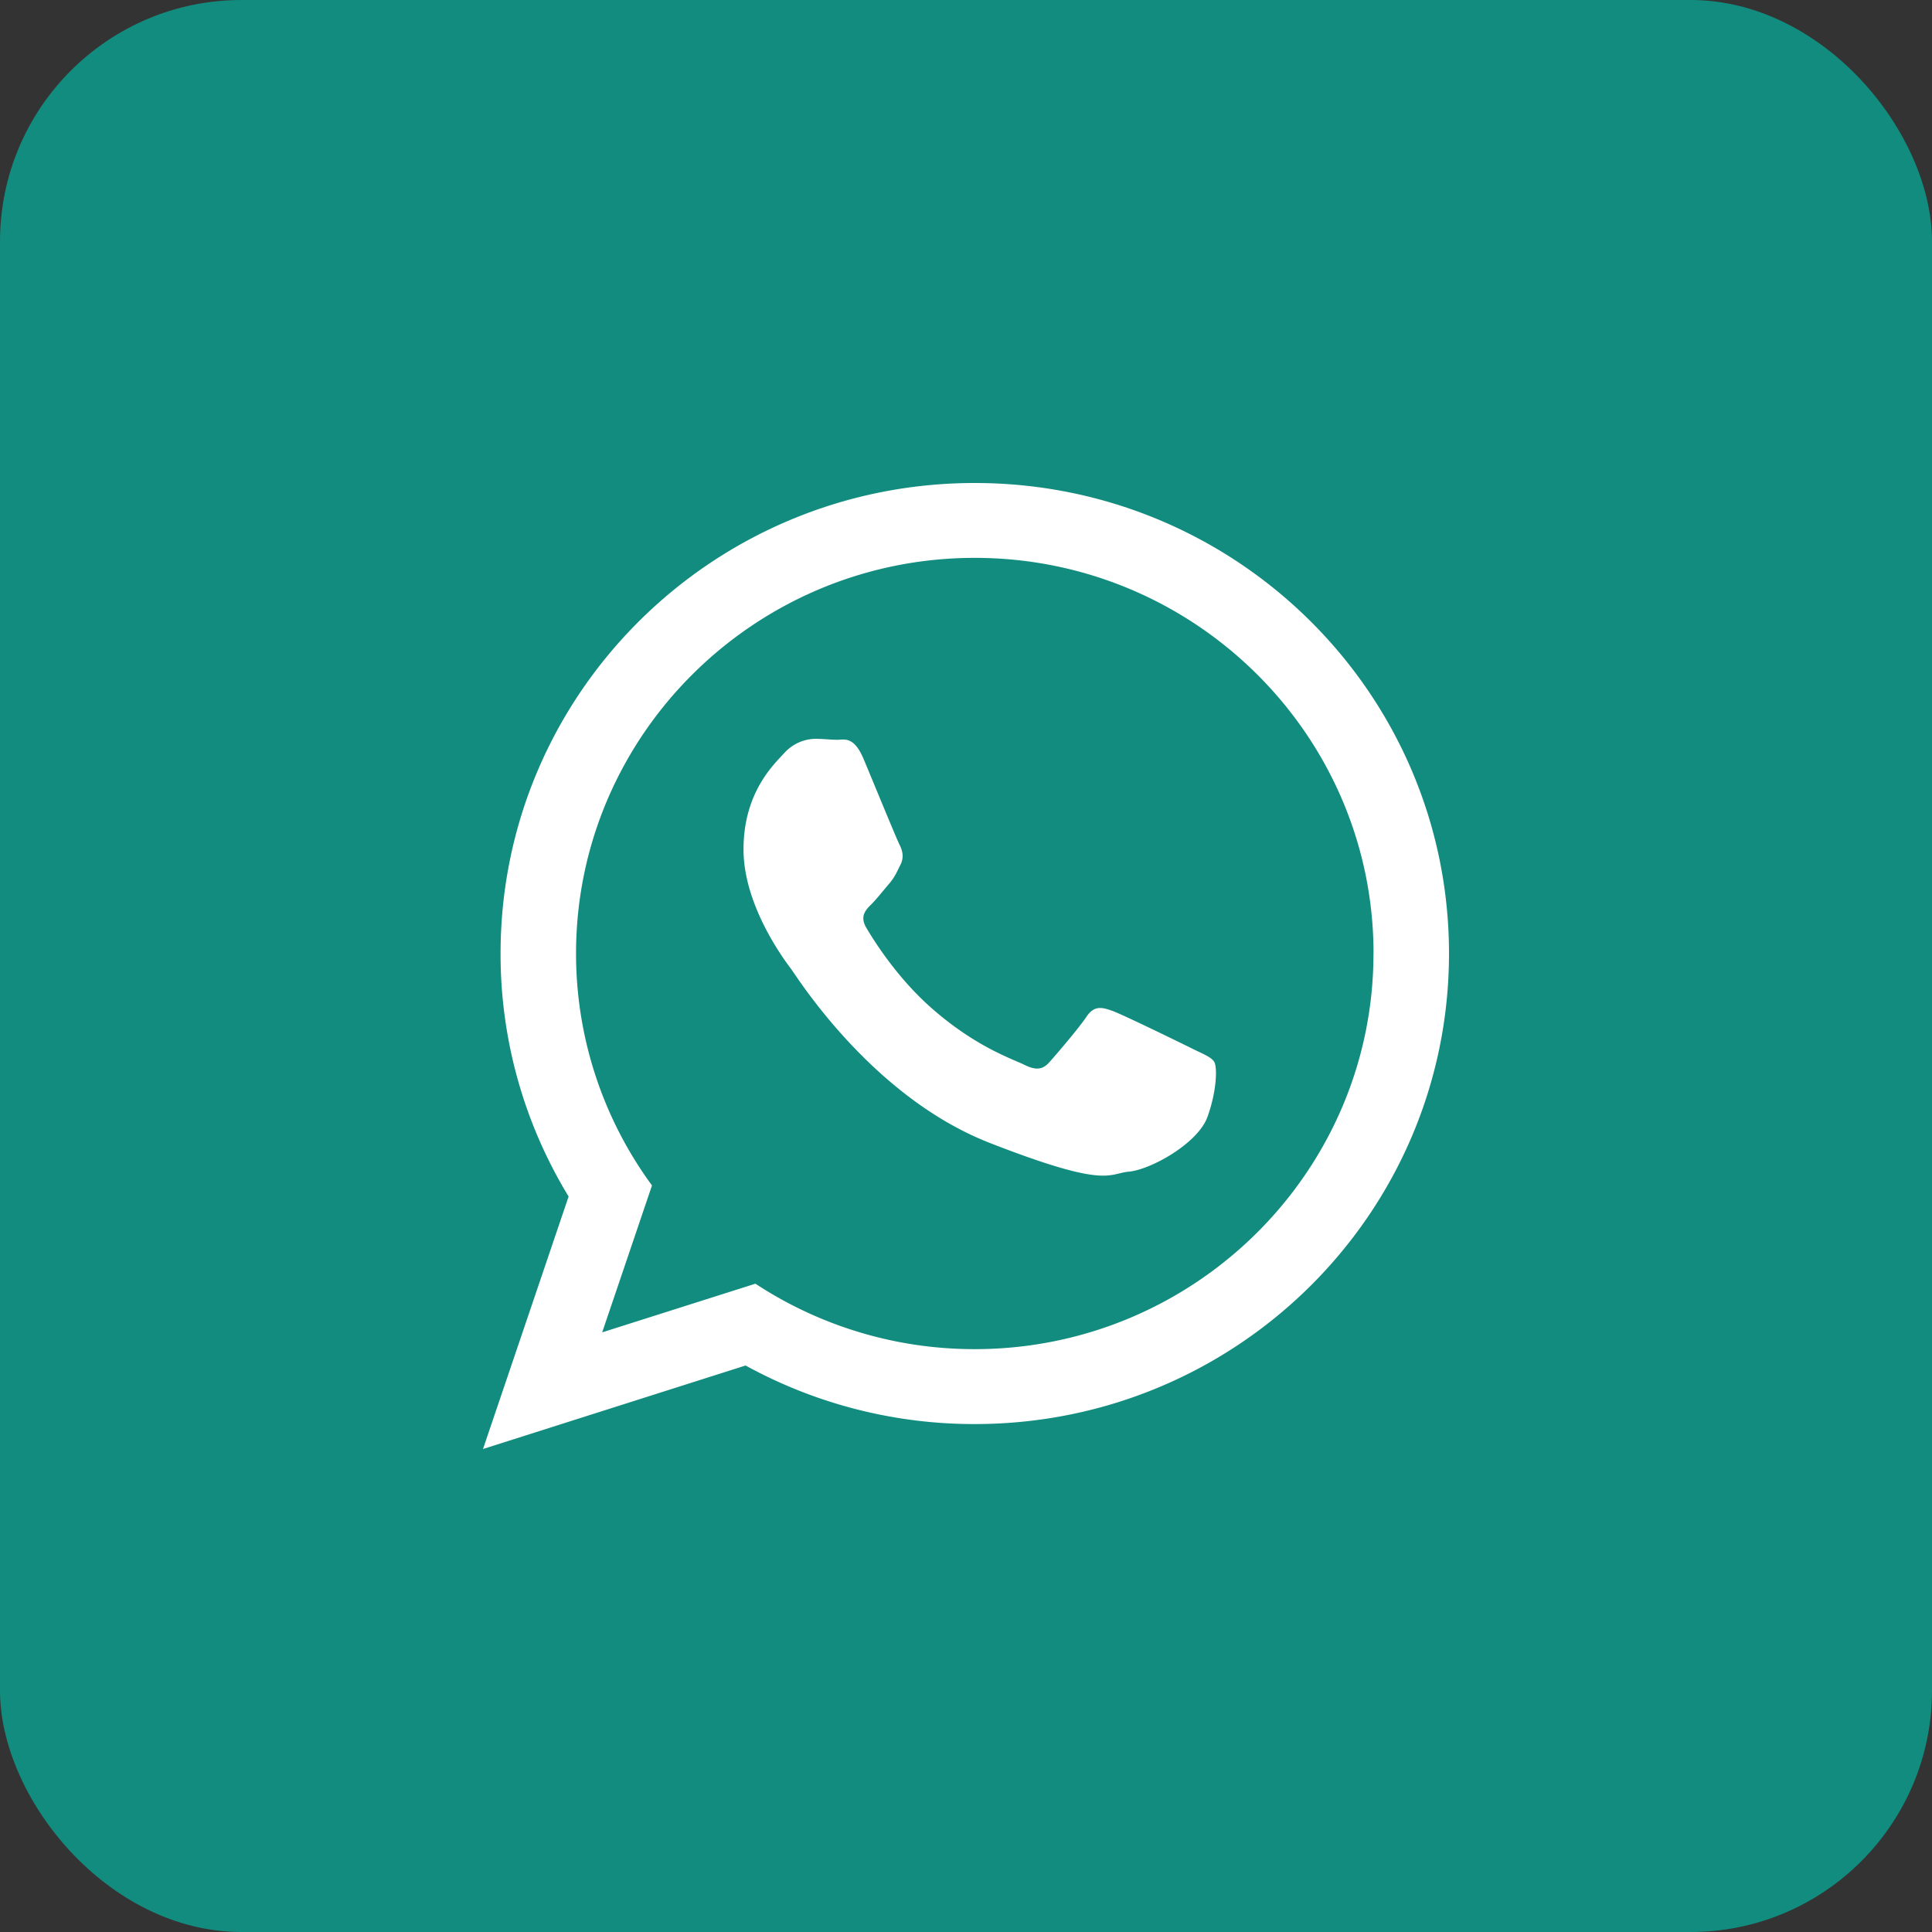 <svg width="32" height="32" fill="none" xmlns="http://www.w3.org/2000/svg"><rect width="100%" height="100%" fill="#333333" stroke="none"/><rect width="32" height="32" rx="4" fill="#128C7E"/><g clip-path="url(#clip0_2351_14436)"><path d="M20.112 17.59c.048.079.048.461-.112.908-.161.446-.947.876-1.3.908-.353.032-.353.287-2.31-.477-1.958-.765-3.193-2.757-3.29-2.884-.096-.128-.785-1.036-.785-1.976s.497-1.402.673-1.594a.71.71 0 01.513-.238c.128 0 .257.016.37.016.112 0 .272-.064.433.318.16.383.546 1.323.594 1.418.049.096.08.208.016.335-.064.128-.096.207-.192.319-.096.111-.202.248-.289.334-.096.096-.196.199-.084.39s.498.816 1.071 1.322c.735.651 1.356.853 1.548.948.193.096.305.08.417-.048.113-.127.482-.557.61-.748.128-.192.257-.16.434-.096.176.064 1.122.526 1.315.622.191.094.32.142.368.222zM24 15.793c0 4.305-3.516 7.794-7.855 7.794a7.863 7.863 0 01-3.796-.97L8 24l1.418-4.182a7.708 7.708 0 01-1.127-4.024C8.29 11.489 11.807 8 16.145 8 20.484 8 24 11.49 24 15.794zm-1.25 0c0-3.613-2.963-6.553-6.605-6.553-3.641 0-6.604 2.94-6.604 6.553a6.49 6.49 0 001.258 3.842l-.825 2.433 2.538-.806a6.6 6.6 0 003.633 1.084c3.642 0 6.604-2.94 6.604-6.552z" fill="#fff"/></g><defs><clipPath id="clip0_2351_14436"><path fill="#fff" transform="translate(8 8)" d="M0 0h16v16H0z"/></clipPath></defs></svg>